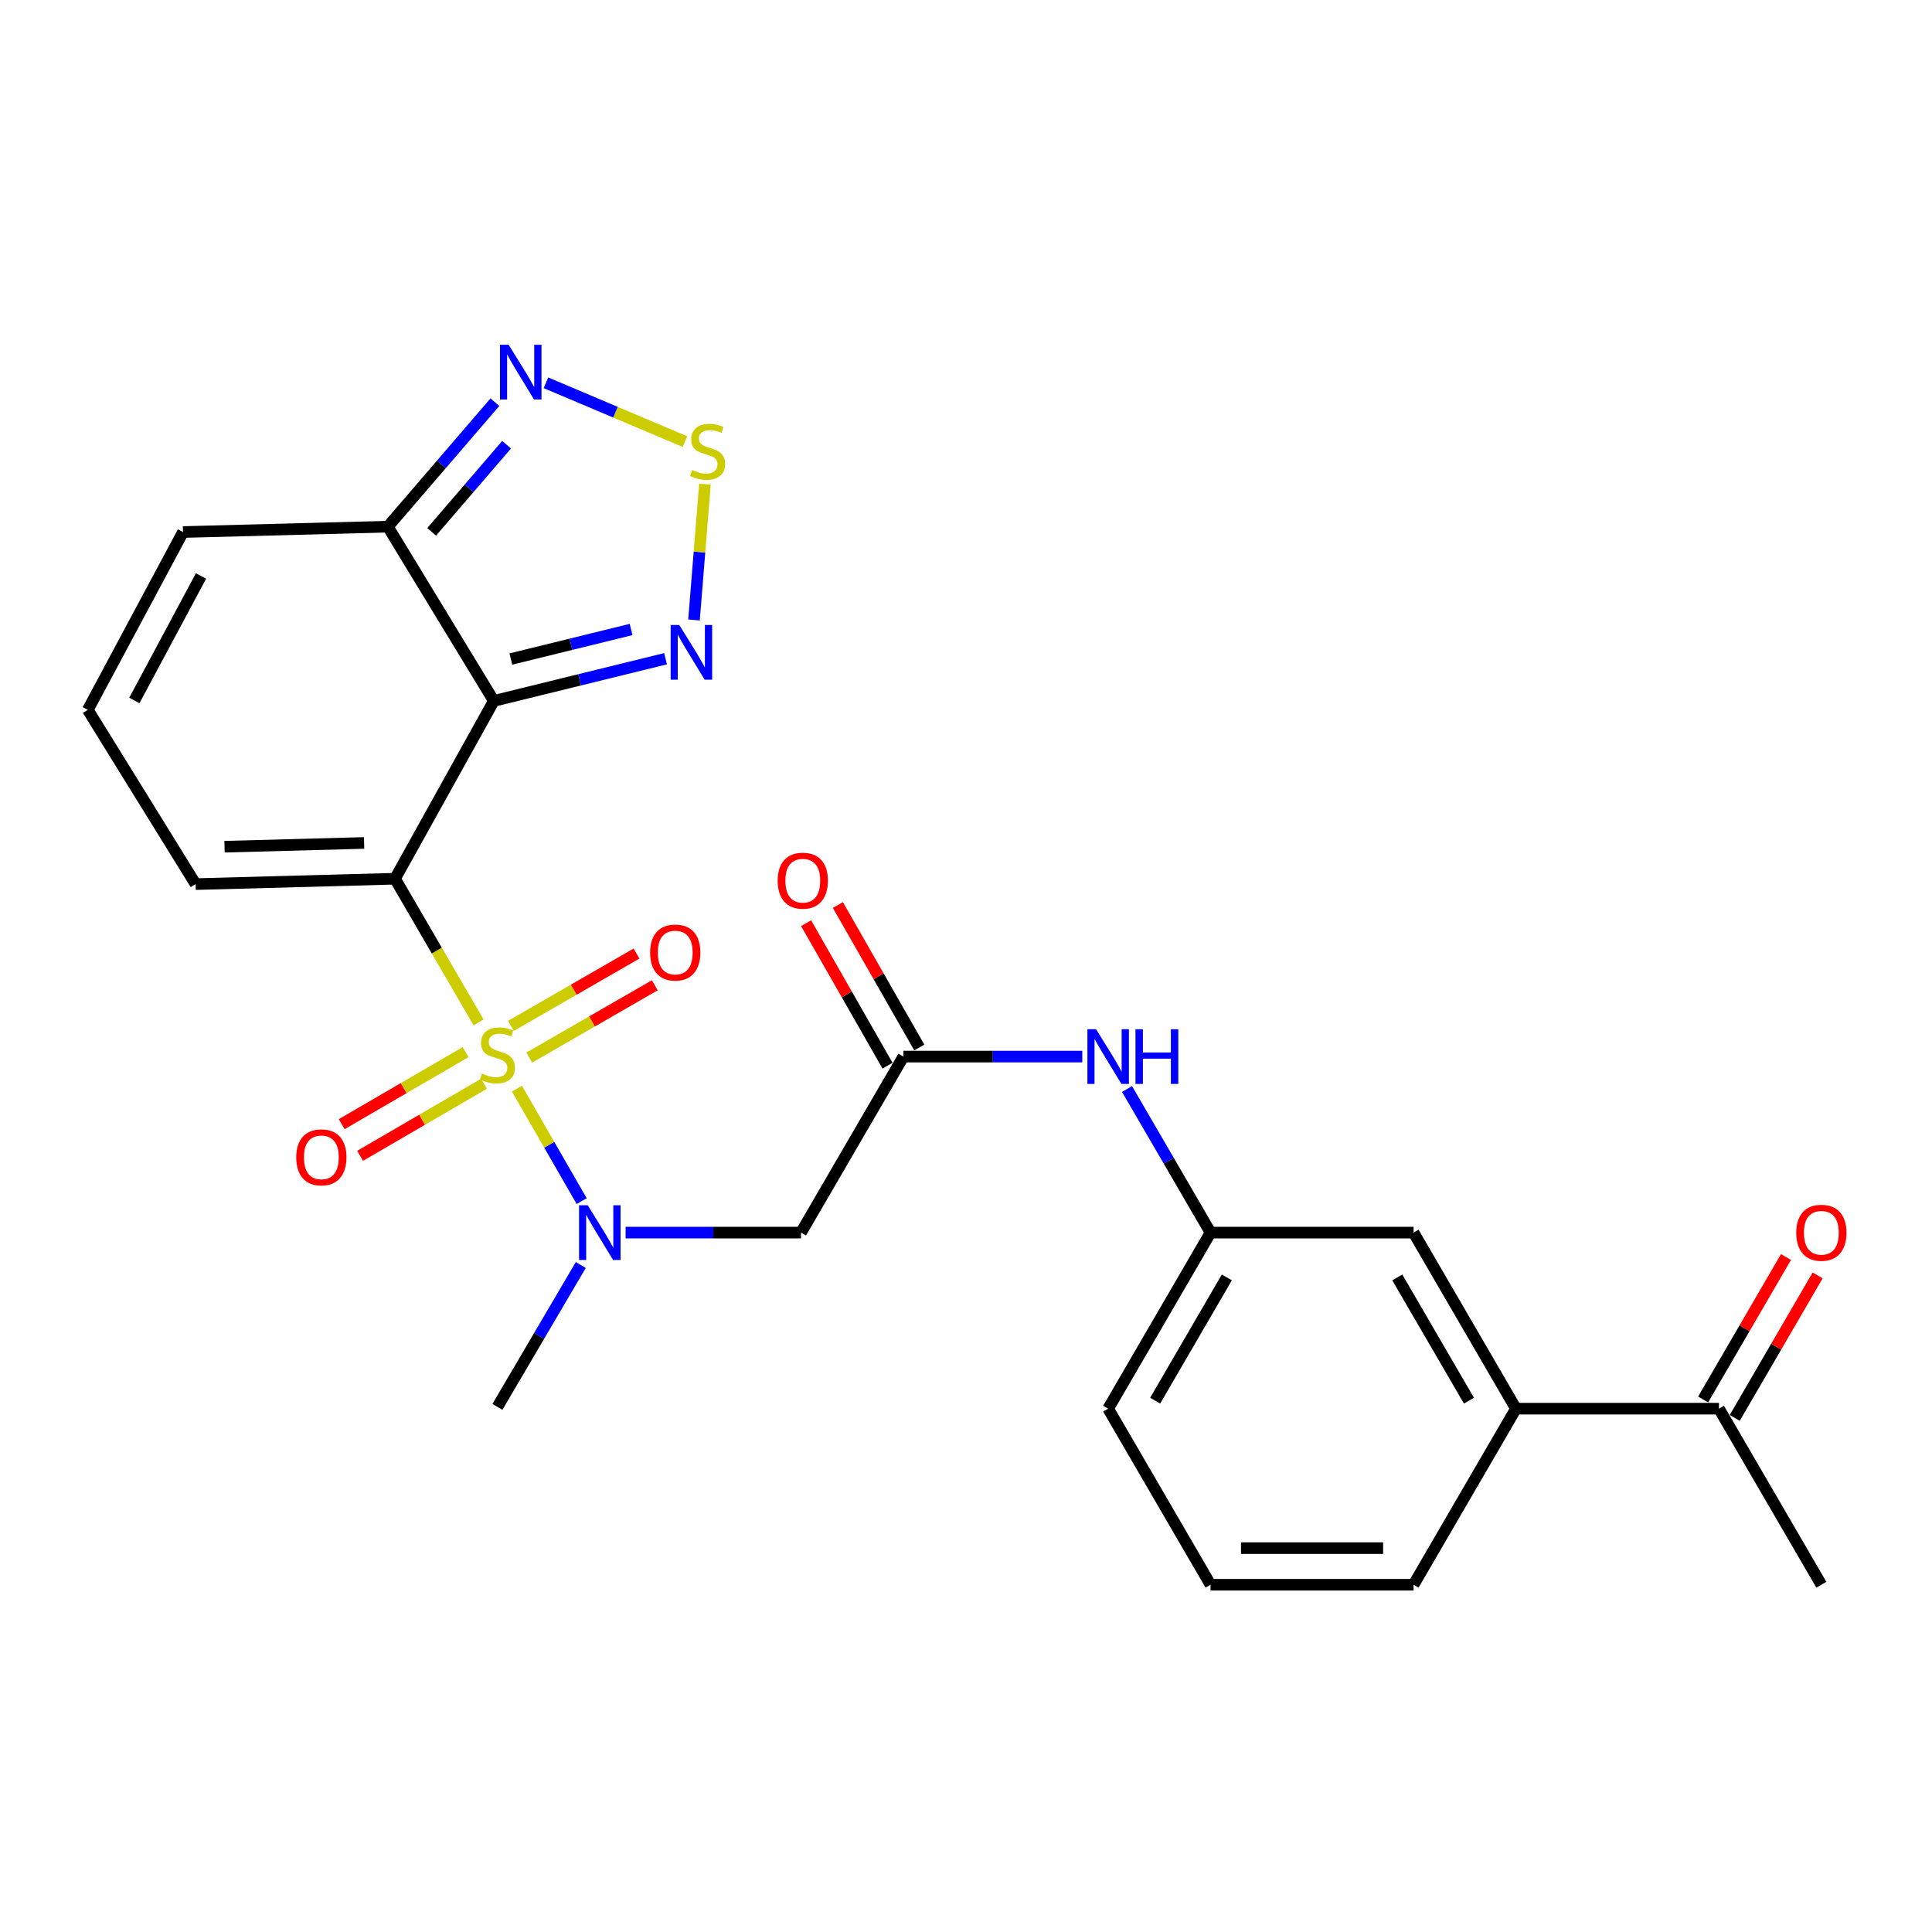<?xml version='1.0' encoding='iso-8859-1'?>
<svg version='1.1' baseProfile='full'
              xmlns='http://www.w3.org/2000/svg'
                      xmlns:rdkit='http://www.rdkit.org/xml'
                      xmlns:xlink='http://www.w3.org/1999/xlink'
                  xml:space='preserve'
width='1000px' height='1000px' viewBox='0 0 1000 1000'>
<!-- END OF HEADER -->
<rect style='opacity:1.0;fill:#FFFFFF;stroke:none' width='1000' height='1000' x='0' y='0'> </rect>
<path class='bond-0' d='M 247.716,529.193 L 226.086,492.011' style='fill:none;fill-rule:evenodd;stroke:#CCCC00;stroke-width:6px;stroke-linecap:butt;stroke-linejoin:miter;stroke-opacity:1' />
<path class='bond-0' d='M 226.086,492.011 L 204.456,454.828' style='fill:none;fill-rule:evenodd;stroke:#000000;stroke-width:6px;stroke-linecap:butt;stroke-linejoin:miter;stroke-opacity:1' />
<path class='bond-2' d='M 267.56,563.484 L 284.315,592.585' style='fill:none;fill-rule:evenodd;stroke:#CCCC00;stroke-width:6px;stroke-linecap:butt;stroke-linejoin:miter;stroke-opacity:1' />
<path class='bond-2' d='M 284.315,592.585 L 301.07,621.687' style='fill:none;fill-rule:evenodd;stroke:#0000FF;stroke-width:6px;stroke-linecap:butt;stroke-linejoin:miter;stroke-opacity:1' />
<path class='bond-10' d='M 273.926,547.401 L 306.418,528.691' style='fill:none;fill-rule:evenodd;stroke:#CCCC00;stroke-width:6px;stroke-linecap:butt;stroke-linejoin:miter;stroke-opacity:1' />
<path class='bond-10' d='M 306.418,528.691 L 338.911,509.981' style='fill:none;fill-rule:evenodd;stroke:#FF0000;stroke-width:6px;stroke-linecap:butt;stroke-linejoin:miter;stroke-opacity:1' />
<path class='bond-10' d='M 264.471,530.982 L 296.964,512.272' style='fill:none;fill-rule:evenodd;stroke:#CCCC00;stroke-width:6px;stroke-linecap:butt;stroke-linejoin:miter;stroke-opacity:1' />
<path class='bond-10' d='M 296.964,512.272 L 329.456,493.562' style='fill:none;fill-rule:evenodd;stroke:#FF0000;stroke-width:6px;stroke-linecap:butt;stroke-linejoin:miter;stroke-opacity:1' />
<path class='bond-11' d='M 240.985,544.575 L 208.925,563.222' style='fill:none;fill-rule:evenodd;stroke:#CCCC00;stroke-width:6px;stroke-linecap:butt;stroke-linejoin:miter;stroke-opacity:1' />
<path class='bond-11' d='M 208.925,563.222 L 176.866,581.87' style='fill:none;fill-rule:evenodd;stroke:#FF0000;stroke-width:6px;stroke-linecap:butt;stroke-linejoin:miter;stroke-opacity:1' />
<path class='bond-11' d='M 250.511,560.952 L 218.451,579.6' style='fill:none;fill-rule:evenodd;stroke:#CCCC00;stroke-width:6px;stroke-linecap:butt;stroke-linejoin:miter;stroke-opacity:1' />
<path class='bond-11' d='M 218.451,579.6 L 186.392,598.247' style='fill:none;fill-rule:evenodd;stroke:#FF0000;stroke-width:6px;stroke-linecap:butt;stroke-linejoin:miter;stroke-opacity:1' />
<path class='bond-1' d='M 204.456,454.828 L 255.6,362.791' style='fill:none;fill-rule:evenodd;stroke:#000000;stroke-width:6px;stroke-linecap:butt;stroke-linejoin:miter;stroke-opacity:1' />
<path class='bond-9' d='M 204.456,454.828 L 101.251,457.617' style='fill:none;fill-rule:evenodd;stroke:#000000;stroke-width:6px;stroke-linecap:butt;stroke-linejoin:miter;stroke-opacity:1' />
<path class='bond-9' d='M 188.463,436.307 L 116.22,438.259' style='fill:none;fill-rule:evenodd;stroke:#000000;stroke-width:6px;stroke-linecap:butt;stroke-linejoin:miter;stroke-opacity:1' />
<path class='bond-3' d='M 255.6,362.791 L 300.048,351.871' style='fill:none;fill-rule:evenodd;stroke:#000000;stroke-width:6px;stroke-linecap:butt;stroke-linejoin:miter;stroke-opacity:1' />
<path class='bond-3' d='M 300.048,351.871 L 344.495,340.951' style='fill:none;fill-rule:evenodd;stroke:#0000FF;stroke-width:6px;stroke-linecap:butt;stroke-linejoin:miter;stroke-opacity:1' />
<path class='bond-3' d='M 264.414,341.116 L 295.528,333.472' style='fill:none;fill-rule:evenodd;stroke:#000000;stroke-width:6px;stroke-linecap:butt;stroke-linejoin:miter;stroke-opacity:1' />
<path class='bond-3' d='M 295.528,333.472 L 326.641,325.828' style='fill:none;fill-rule:evenodd;stroke:#0000FF;stroke-width:6px;stroke-linecap:butt;stroke-linejoin:miter;stroke-opacity:1' />
<path class='bond-4' d='M 255.6,362.791 L 200.74,272.596' style='fill:none;fill-rule:evenodd;stroke:#000000;stroke-width:6px;stroke-linecap:butt;stroke-linejoin:miter;stroke-opacity:1' />
<path class='bond-7' d='M 323.804,637.996 L 369.203,637.996' style='fill:none;fill-rule:evenodd;stroke:#0000FF;stroke-width:6px;stroke-linecap:butt;stroke-linejoin:miter;stroke-opacity:1' />
<path class='bond-7' d='M 369.203,637.996 L 414.602,637.996' style='fill:none;fill-rule:evenodd;stroke:#000000;stroke-width:6px;stroke-linecap:butt;stroke-linejoin:miter;stroke-opacity:1' />
<path class='bond-21' d='M 300.604,654.772 L 279.034,691.487' style='fill:none;fill-rule:evenodd;stroke:#0000FF;stroke-width:6px;stroke-linecap:butt;stroke-linejoin:miter;stroke-opacity:1' />
<path class='bond-21' d='M 279.034,691.487 L 257.463,728.201' style='fill:none;fill-rule:evenodd;stroke:#000000;stroke-width:6px;stroke-linecap:butt;stroke-linejoin:miter;stroke-opacity:1' />
<path class='bond-5' d='M 359.218,320.894 L 362.045,285.75' style='fill:none;fill-rule:evenodd;stroke:#0000FF;stroke-width:6px;stroke-linecap:butt;stroke-linejoin:miter;stroke-opacity:1' />
<path class='bond-5' d='M 362.045,285.75 L 364.873,250.606' style='fill:none;fill-rule:evenodd;stroke:#CCCC00;stroke-width:6px;stroke-linecap:butt;stroke-linejoin:miter;stroke-opacity:1' />
<path class='bond-6' d='M 200.74,272.596 L 228.45,240.38' style='fill:none;fill-rule:evenodd;stroke:#000000;stroke-width:6px;stroke-linecap:butt;stroke-linejoin:miter;stroke-opacity:1' />
<path class='bond-6' d='M 228.45,240.38 L 256.159,208.164' style='fill:none;fill-rule:evenodd;stroke:#0000FF;stroke-width:6px;stroke-linecap:butt;stroke-linejoin:miter;stroke-opacity:1' />
<path class='bond-6' d='M 223.417,275.286 L 242.814,252.735' style='fill:none;fill-rule:evenodd;stroke:#000000;stroke-width:6px;stroke-linecap:butt;stroke-linejoin:miter;stroke-opacity:1' />
<path class='bond-6' d='M 242.814,252.735 L 262.21,230.184' style='fill:none;fill-rule:evenodd;stroke:#0000FF;stroke-width:6px;stroke-linecap:butt;stroke-linejoin:miter;stroke-opacity:1' />
<path class='bond-26' d='M 200.74,272.596 L 94.725,275.385' style='fill:none;fill-rule:evenodd;stroke:#000000;stroke-width:6px;stroke-linecap:butt;stroke-linejoin:miter;stroke-opacity:1' />
<path class='bond-27' d='M 354.541,228.582 L 318.563,213.357' style='fill:none;fill-rule:evenodd;stroke:#CCCC00;stroke-width:6px;stroke-linecap:butt;stroke-linejoin:miter;stroke-opacity:1' />
<path class='bond-27' d='M 318.563,213.357 L 282.584,198.132' style='fill:none;fill-rule:evenodd;stroke:#0000FF;stroke-width:6px;stroke-linecap:butt;stroke-linejoin:miter;stroke-opacity:1' />
<path class='bond-8' d='M 414.602,637.996 L 467.599,546.886' style='fill:none;fill-rule:evenodd;stroke:#000000;stroke-width:6px;stroke-linecap:butt;stroke-linejoin:miter;stroke-opacity:1' />
<path class='bond-12' d='M 467.599,546.886 L 513.896,546.886' style='fill:none;fill-rule:evenodd;stroke:#000000;stroke-width:6px;stroke-linecap:butt;stroke-linejoin:miter;stroke-opacity:1' />
<path class='bond-12' d='M 513.896,546.886 L 560.192,546.886' style='fill:none;fill-rule:evenodd;stroke:#0000FF;stroke-width:6px;stroke-linecap:butt;stroke-linejoin:miter;stroke-opacity:1' />
<path class='bond-19' d='M 475.824,542.186 L 454.755,505.312' style='fill:none;fill-rule:evenodd;stroke:#000000;stroke-width:6px;stroke-linecap:butt;stroke-linejoin:miter;stroke-opacity:1' />
<path class='bond-19' d='M 454.755,505.312 L 433.686,468.438' style='fill:none;fill-rule:evenodd;stroke:#FF0000;stroke-width:6px;stroke-linecap:butt;stroke-linejoin:miter;stroke-opacity:1' />
<path class='bond-19' d='M 459.374,551.585 L 438.305,514.711' style='fill:none;fill-rule:evenodd;stroke:#000000;stroke-width:6px;stroke-linecap:butt;stroke-linejoin:miter;stroke-opacity:1' />
<path class='bond-19' d='M 438.305,514.711 L 417.236,477.838' style='fill:none;fill-rule:evenodd;stroke:#FF0000;stroke-width:6px;stroke-linecap:butt;stroke-linejoin:miter;stroke-opacity:1' />
<path class='bond-14' d='M 101.251,457.617 L 45.455,367.422' style='fill:none;fill-rule:evenodd;stroke:#000000;stroke-width:6px;stroke-linecap:butt;stroke-linejoin:miter;stroke-opacity:1' />
<path class='bond-18' d='M 583.351,563.681 L 604.965,600.838' style='fill:none;fill-rule:evenodd;stroke:#0000FF;stroke-width:6px;stroke-linecap:butt;stroke-linejoin:miter;stroke-opacity:1' />
<path class='bond-18' d='M 604.965,600.838 L 626.579,637.996' style='fill:none;fill-rule:evenodd;stroke:#000000;stroke-width:6px;stroke-linecap:butt;stroke-linejoin:miter;stroke-opacity:1' />
<path class='bond-13' d='M 784.654,729.128 L 731.657,637.996' style='fill:none;fill-rule:evenodd;stroke:#000000;stroke-width:6px;stroke-linecap:butt;stroke-linejoin:miter;stroke-opacity:1' />
<path class='bond-13' d='M 760.326,724.983 L 723.229,661.19' style='fill:none;fill-rule:evenodd;stroke:#000000;stroke-width:6px;stroke-linecap:butt;stroke-linejoin:miter;stroke-opacity:1' />
<path class='bond-16' d='M 784.654,729.128 L 889.722,729.128' style='fill:none;fill-rule:evenodd;stroke:#000000;stroke-width:6px;stroke-linecap:butt;stroke-linejoin:miter;stroke-opacity:1' />
<path class='bond-28' d='M 784.654,729.128 L 731.657,820.259' style='fill:none;fill-rule:evenodd;stroke:#000000;stroke-width:6px;stroke-linecap:butt;stroke-linejoin:miter;stroke-opacity:1' />
<path class='bond-15' d='M 45.455,367.422 L 94.725,275.385' style='fill:none;fill-rule:evenodd;stroke:#000000;stroke-width:6px;stroke-linecap:butt;stroke-linejoin:miter;stroke-opacity:1' />
<path class='bond-15' d='M 69.549,362.559 L 104.038,298.133' style='fill:none;fill-rule:evenodd;stroke:#000000;stroke-width:6px;stroke-linecap:butt;stroke-linejoin:miter;stroke-opacity:1' />
<path class='bond-20' d='M 897.91,733.891 L 919.355,697.023' style='fill:none;fill-rule:evenodd;stroke:#000000;stroke-width:6px;stroke-linecap:butt;stroke-linejoin:miter;stroke-opacity:1' />
<path class='bond-20' d='M 919.355,697.023 L 940.8,660.155' style='fill:none;fill-rule:evenodd;stroke:#FF0000;stroke-width:6px;stroke-linecap:butt;stroke-linejoin:miter;stroke-opacity:1' />
<path class='bond-20' d='M 881.533,724.365 L 902.978,687.497' style='fill:none;fill-rule:evenodd;stroke:#000000;stroke-width:6px;stroke-linecap:butt;stroke-linejoin:miter;stroke-opacity:1' />
<path class='bond-20' d='M 902.978,687.497 L 924.422,650.629' style='fill:none;fill-rule:evenodd;stroke:#FF0000;stroke-width:6px;stroke-linecap:butt;stroke-linejoin:miter;stroke-opacity:1' />
<path class='bond-25' d='M 889.722,729.128 L 942.729,820.259' style='fill:none;fill-rule:evenodd;stroke:#000000;stroke-width:6px;stroke-linecap:butt;stroke-linejoin:miter;stroke-opacity:1' />
<path class='bond-17' d='M 731.657,637.996 L 626.579,637.996' style='fill:none;fill-rule:evenodd;stroke:#000000;stroke-width:6px;stroke-linecap:butt;stroke-linejoin:miter;stroke-opacity:1' />
<path class='bond-24' d='M 626.579,637.996 L 573.582,729.128' style='fill:none;fill-rule:evenodd;stroke:#000000;stroke-width:6px;stroke-linecap:butt;stroke-linejoin:miter;stroke-opacity:1' />
<path class='bond-24' d='M 635.008,661.19 L 597.91,724.983' style='fill:none;fill-rule:evenodd;stroke:#000000;stroke-width:6px;stroke-linecap:butt;stroke-linejoin:miter;stroke-opacity:1' />
<path class='bond-22' d='M 731.657,820.259 L 626.579,820.259' style='fill:none;fill-rule:evenodd;stroke:#000000;stroke-width:6px;stroke-linecap:butt;stroke-linejoin:miter;stroke-opacity:1' />
<path class='bond-22' d='M 715.895,801.313 L 642.341,801.313' style='fill:none;fill-rule:evenodd;stroke:#000000;stroke-width:6px;stroke-linecap:butt;stroke-linejoin:miter;stroke-opacity:1' />
<path class='bond-23' d='M 626.579,820.259 L 573.582,729.128' style='fill:none;fill-rule:evenodd;stroke:#000000;stroke-width:6px;stroke-linecap:butt;stroke-linejoin:miter;stroke-opacity:1' />
<path  class='atom-0' d='M 249.463 555.669
Q 249.783 555.789, 251.103 556.349
Q 252.423 556.909, 253.863 557.269
Q 255.343 557.589, 256.783 557.589
Q 259.463 557.589, 261.023 556.309
Q 262.583 554.989, 262.583 552.709
Q 262.583 551.149, 261.783 550.189
Q 261.023 549.229, 259.823 548.709
Q 258.623 548.189, 256.623 547.589
Q 254.103 546.829, 252.583 546.109
Q 251.103 545.389, 250.023 543.869
Q 248.983 542.349, 248.983 539.789
Q 248.983 536.229, 251.383 534.029
Q 253.823 531.829, 258.623 531.829
Q 261.903 531.829, 265.623 533.389
L 264.703 536.469
Q 261.303 535.069, 258.743 535.069
Q 255.983 535.069, 254.463 536.229
Q 252.943 537.349, 252.983 539.309
Q 252.983 540.829, 253.743 541.749
Q 254.543 542.669, 255.663 543.189
Q 256.823 543.709, 258.743 544.309
Q 261.303 545.109, 262.823 545.909
Q 264.343 546.709, 265.423 548.349
Q 266.543 549.949, 266.543 552.709
Q 266.543 556.629, 263.903 558.749
Q 261.303 560.829, 256.943 560.829
Q 254.423 560.829, 252.503 560.269
Q 250.623 559.749, 248.383 558.829
L 249.463 555.669
' fill='#CCCC00'/>
<path  class='atom-3' d='M 304.2 623.836
L 313.48 638.836
Q 314.4 640.316, 315.88 642.996
Q 317.36 645.676, 317.44 645.836
L 317.44 623.836
L 321.2 623.836
L 321.2 652.156
L 317.32 652.156
L 307.36 635.756
Q 306.2 633.836, 304.96 631.636
Q 303.76 629.436, 303.4 628.756
L 303.4 652.156
L 299.72 652.156
L 299.72 623.836
L 304.2 623.836
' fill='#0000FF'/>
<path  class='atom-4' d='M 351.608 323.506
L 360.888 338.506
Q 361.808 339.986, 363.288 342.666
Q 364.768 345.346, 364.848 345.506
L 364.848 323.506
L 368.608 323.506
L 368.608 351.826
L 364.728 351.826
L 354.768 335.426
Q 353.608 333.506, 352.368 331.306
Q 351.168 329.106, 350.808 328.426
L 350.808 351.826
L 347.128 351.826
L 347.128 323.506
L 351.608 323.506
' fill='#0000FF'/>
<path  class='atom-6' d='M 358.247 243.255
Q 358.567 243.375, 359.887 243.935
Q 361.207 244.495, 362.647 244.855
Q 364.127 245.175, 365.567 245.175
Q 368.247 245.175, 369.807 243.895
Q 371.367 242.575, 371.367 240.295
Q 371.367 238.735, 370.567 237.775
Q 369.807 236.815, 368.607 236.295
Q 367.407 235.775, 365.407 235.175
Q 362.887 234.415, 361.367 233.695
Q 359.887 232.975, 358.807 231.455
Q 357.767 229.935, 357.767 227.375
Q 357.767 223.815, 360.167 221.615
Q 362.607 219.415, 367.407 219.415
Q 370.687 219.415, 374.407 220.975
L 373.487 224.055
Q 370.087 222.655, 367.527 222.655
Q 364.767 222.655, 363.247 223.815
Q 361.727 224.935, 361.767 226.895
Q 361.767 228.415, 362.527 229.335
Q 363.327 230.255, 364.447 230.775
Q 365.607 231.295, 367.527 231.895
Q 370.087 232.695, 371.607 233.495
Q 373.127 234.295, 374.207 235.935
Q 375.327 237.535, 375.327 240.295
Q 375.327 244.215, 372.687 246.335
Q 370.087 248.415, 365.727 248.415
Q 363.207 248.415, 361.287 247.855
Q 359.407 247.335, 357.167 246.415
L 358.247 243.255
' fill='#CCCC00'/>
<path  class='atom-7' d='M 263.276 178.451
L 272.556 193.451
Q 273.476 194.931, 274.956 197.611
Q 276.436 200.291, 276.516 200.451
L 276.516 178.451
L 280.276 178.451
L 280.276 206.771
L 276.396 206.771
L 266.436 190.371
Q 265.276 188.451, 264.036 186.251
Q 262.836 184.051, 262.476 183.371
L 262.476 206.771
L 258.796 206.771
L 258.796 178.451
L 263.276 178.451
' fill='#0000FF'/>
<path  class='atom-11' d='M 336.5 493.032
Q 336.5 486.232, 339.86 482.432
Q 343.22 478.632, 349.5 478.632
Q 355.78 478.632, 359.14 482.432
Q 362.5 486.232, 362.5 493.032
Q 362.5 499.912, 359.1 503.832
Q 355.7 507.712, 349.5 507.712
Q 343.26 507.712, 339.86 503.832
Q 336.5 499.952, 336.5 493.032
M 349.5 504.512
Q 353.82 504.512, 356.14 501.632
Q 358.5 498.712, 358.5 493.032
Q 358.5 487.472, 356.14 484.672
Q 353.82 481.832, 349.5 481.832
Q 345.18 481.832, 342.82 484.632
Q 340.5 487.432, 340.5 493.032
Q 340.5 498.752, 342.82 501.632
Q 345.18 504.512, 349.5 504.512
' fill='#FF0000'/>
<path  class='atom-12' d='M 153.332 599.036
Q 153.332 592.236, 156.692 588.436
Q 160.052 584.636, 166.332 584.636
Q 172.612 584.636, 175.972 588.436
Q 179.332 592.236, 179.332 599.036
Q 179.332 605.916, 175.932 609.836
Q 172.532 613.716, 166.332 613.716
Q 160.092 613.716, 156.692 609.836
Q 153.332 605.956, 153.332 599.036
M 166.332 610.516
Q 170.652 610.516, 172.972 607.636
Q 175.332 604.716, 175.332 599.036
Q 175.332 593.476, 172.972 590.676
Q 170.652 587.836, 166.332 587.836
Q 162.012 587.836, 159.652 590.636
Q 157.332 593.436, 157.332 599.036
Q 157.332 604.756, 159.652 607.636
Q 162.012 610.516, 166.332 610.516
' fill='#FF0000'/>
<path  class='atom-13' d='M 567.322 532.726
L 576.602 547.726
Q 577.522 549.206, 579.002 551.886
Q 580.482 554.566, 580.562 554.726
L 580.562 532.726
L 584.322 532.726
L 584.322 561.046
L 580.442 561.046
L 570.482 544.646
Q 569.322 542.726, 568.082 540.526
Q 566.882 538.326, 566.522 537.646
L 566.522 561.046
L 562.842 561.046
L 562.842 532.726
L 567.322 532.726
' fill='#0000FF'/>
<path  class='atom-13' d='M 587.722 532.726
L 591.562 532.726
L 591.562 544.766
L 606.042 544.766
L 606.042 532.726
L 609.882 532.726
L 609.882 561.046
L 606.042 561.046
L 606.042 547.966
L 591.562 547.966
L 591.562 561.046
L 587.722 561.046
L 587.722 532.726
' fill='#0000FF'/>
<path  class='atom-20' d='M 402.528 455.834
Q 402.528 449.034, 405.888 445.234
Q 409.248 441.434, 415.528 441.434
Q 421.808 441.434, 425.168 445.234
Q 428.528 449.034, 428.528 455.834
Q 428.528 462.714, 425.128 466.634
Q 421.728 470.514, 415.528 470.514
Q 409.288 470.514, 405.888 466.634
Q 402.528 462.754, 402.528 455.834
M 415.528 467.314
Q 419.848 467.314, 422.168 464.434
Q 424.528 461.514, 424.528 455.834
Q 424.528 450.274, 422.168 447.474
Q 419.848 444.634, 415.528 444.634
Q 411.208 444.634, 408.848 447.434
Q 406.528 450.234, 406.528 455.834
Q 406.528 461.554, 408.848 464.434
Q 411.208 467.314, 415.528 467.314
' fill='#FF0000'/>
<path  class='atom-21' d='M 929.729 638.076
Q 929.729 631.276, 933.089 627.476
Q 936.449 623.676, 942.729 623.676
Q 949.009 623.676, 952.369 627.476
Q 955.729 631.276, 955.729 638.076
Q 955.729 644.956, 952.329 648.876
Q 948.929 652.756, 942.729 652.756
Q 936.489 652.756, 933.089 648.876
Q 929.729 644.996, 929.729 638.076
M 942.729 649.556
Q 947.049 649.556, 949.369 646.676
Q 951.729 643.756, 951.729 638.076
Q 951.729 632.516, 949.369 629.716
Q 947.049 626.876, 942.729 626.876
Q 938.409 626.876, 936.049 629.676
Q 933.729 632.476, 933.729 638.076
Q 933.729 643.796, 936.049 646.676
Q 938.409 649.556, 942.729 649.556
' fill='#FF0000'/>
</svg>
